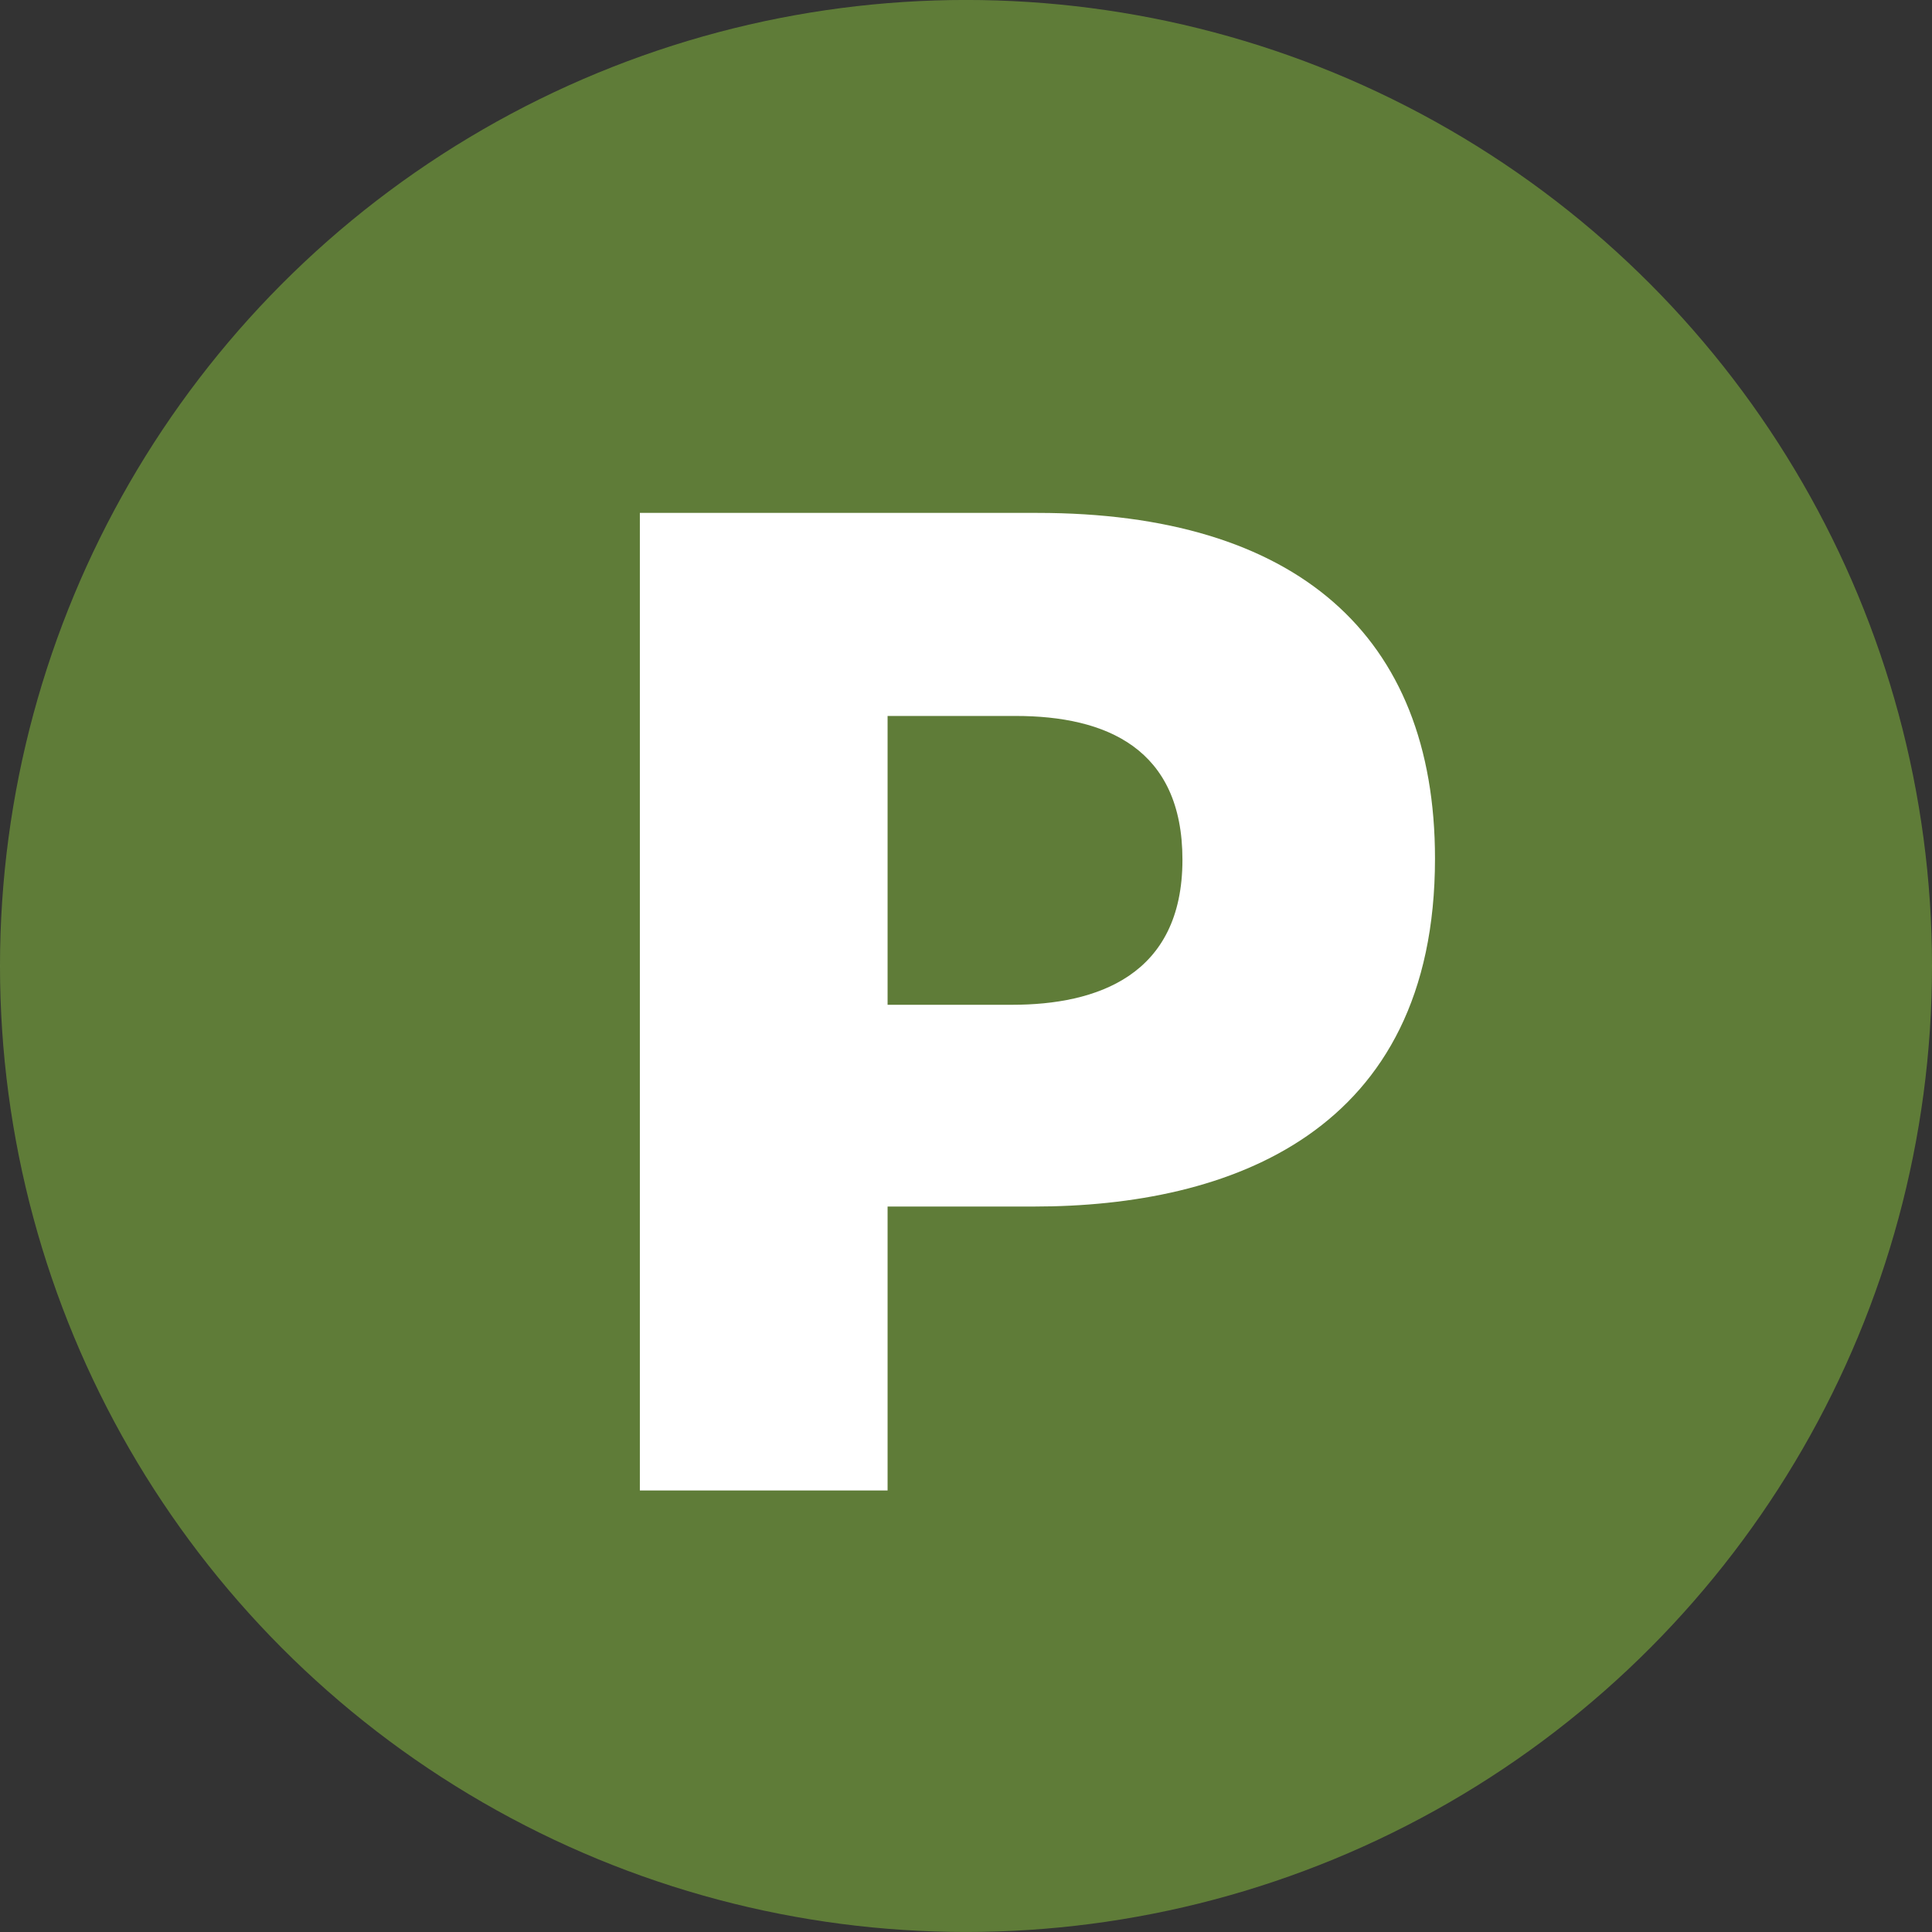 <?xml version="1.0" encoding="utf-8"?>
<!-- Generator: Adobe Illustrator 16.0.3, SVG Export Plug-In . SVG Version: 6.00 Build 0)  -->
<!DOCTYPE svg PUBLIC "-//W3C//DTD SVG 1.1//EN" "http://www.w3.org/Graphics/SVG/1.1/DTD/svg11.dtd">
<svg version="1.1" id="レイヤー_1" xmlns:x="http://ns.adobe.com/Extensibility/1.0/" xmlns:i="http://ns.adobe.com/AdobeIllustrator/10.0/" xmlns:graph="http://ns.adobe.com/Graphs/1.0/"
	 xmlns="http://www.w3.org/2000/svg" xmlns:xlink="http://www.w3.org/1999/xlink" x="0px" y="0px" width="68.544px"
	 height="68.544px" viewBox="0 0 68.544 68.544" style="enable-background:new 0 0 68.544 68.544;" xml:space="preserve">
<rect x="0" y="0" width="68.544" height="68.544" fill="#333333" stroke="none"/>
<style type="text/css">
<![CDATA[
	.st0{opacity:0.5;fill:#8CC63F;}
	.st1{fill:#FFFFFF;}
]]>
</style>
<g>
	<g>
		<circle class="st0" cx="34.272" cy="34.271" r="34.272"/>
	</g>
	<g>
		<path class="st1" d="M22.701,18.197h14.106c9.173,0,14.104,4.331,14.104,12.263c0,9.731-7.289,12.346-14.233,12.346H31.49V52.88
			h-8.789V18.197z M31.49,25.401v10.247h4.415c3.002,0,6.046-1.03,6.046-5.146c0-3.944-2.7-5.101-5.917-5.101H31.49z"/>
	</g>
</g>
<g>
</g>
<g>
</g>
<g>
</g>
<g>
</g>
<g>
</g>
<g>
</g>
<g>
</g>
<g>
</g>
<g>
</g>
<g>
</g>
<g>
</g>
<g>
</g>
<g>
</g>
<g>
</g>
<g>
</g>
</svg>
